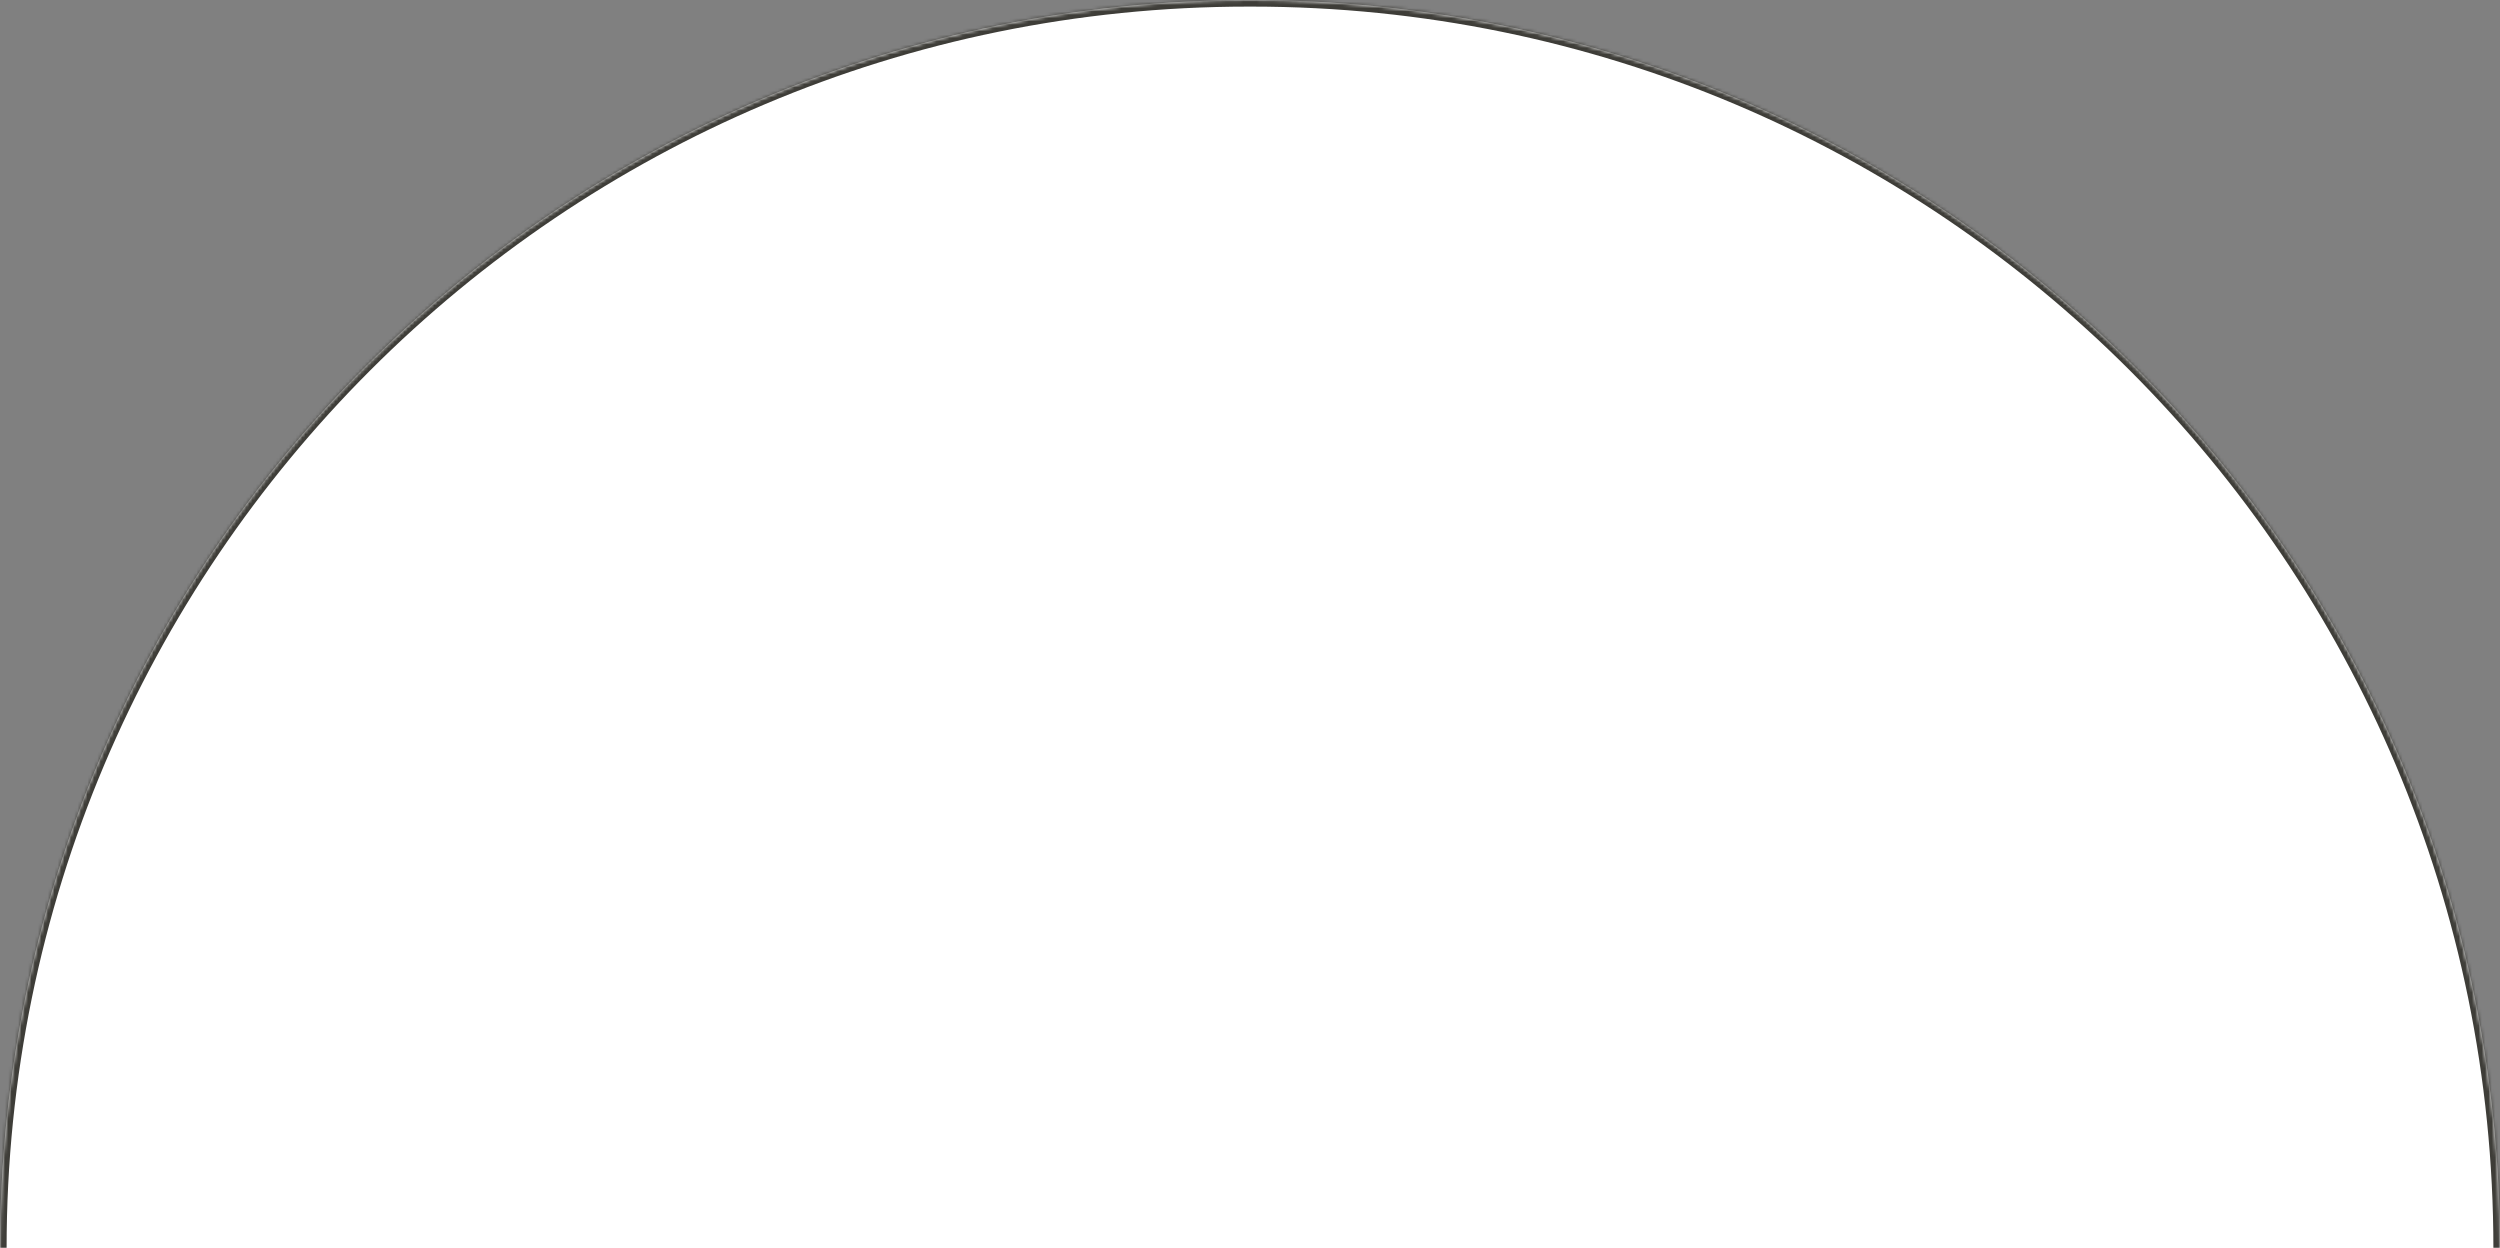 <?xml version="1.0" encoding="UTF-8"?> <svg xmlns="http://www.w3.org/2000/svg" width="757" height="378" viewBox="0 0 757 378" fill="none"><rect x="0" y="0" width="757" height="378" fill="#808080" stroke="none"/> <mask id="path-1-inside-1_179_335" fill="white"> <path d="M0 378C0 169.236 169.736 0 378.5 0V0C587.264 0 757 169.236 757 378V378H0V378Z"></path> </mask> <path d="M0 378C0 169.236 169.736 0 378.5 0V0C587.264 0 757 169.236 757 378V378H0V378Z" fill="white"></path> <path d="M-2 378C-2 168.132 168.132 -2 378 -2H379C588.868 -2 759 168.132 759 378H755C755 170.341 586.659 2 379 2H378C170.341 2 2 170.341 2 378H-2ZM757 378H0H757ZM-2 378C-2 168.132 168.132 -2 378 -2V2C170.341 2 2 170.341 2 378H-2ZM379 -2C588.868 -2 759 168.132 759 378H755C755 170.341 586.659 2 379 2V-2Z" fill="#3E3D38" mask="url(#path-1-inside-1_179_335)"></path> </svg> 